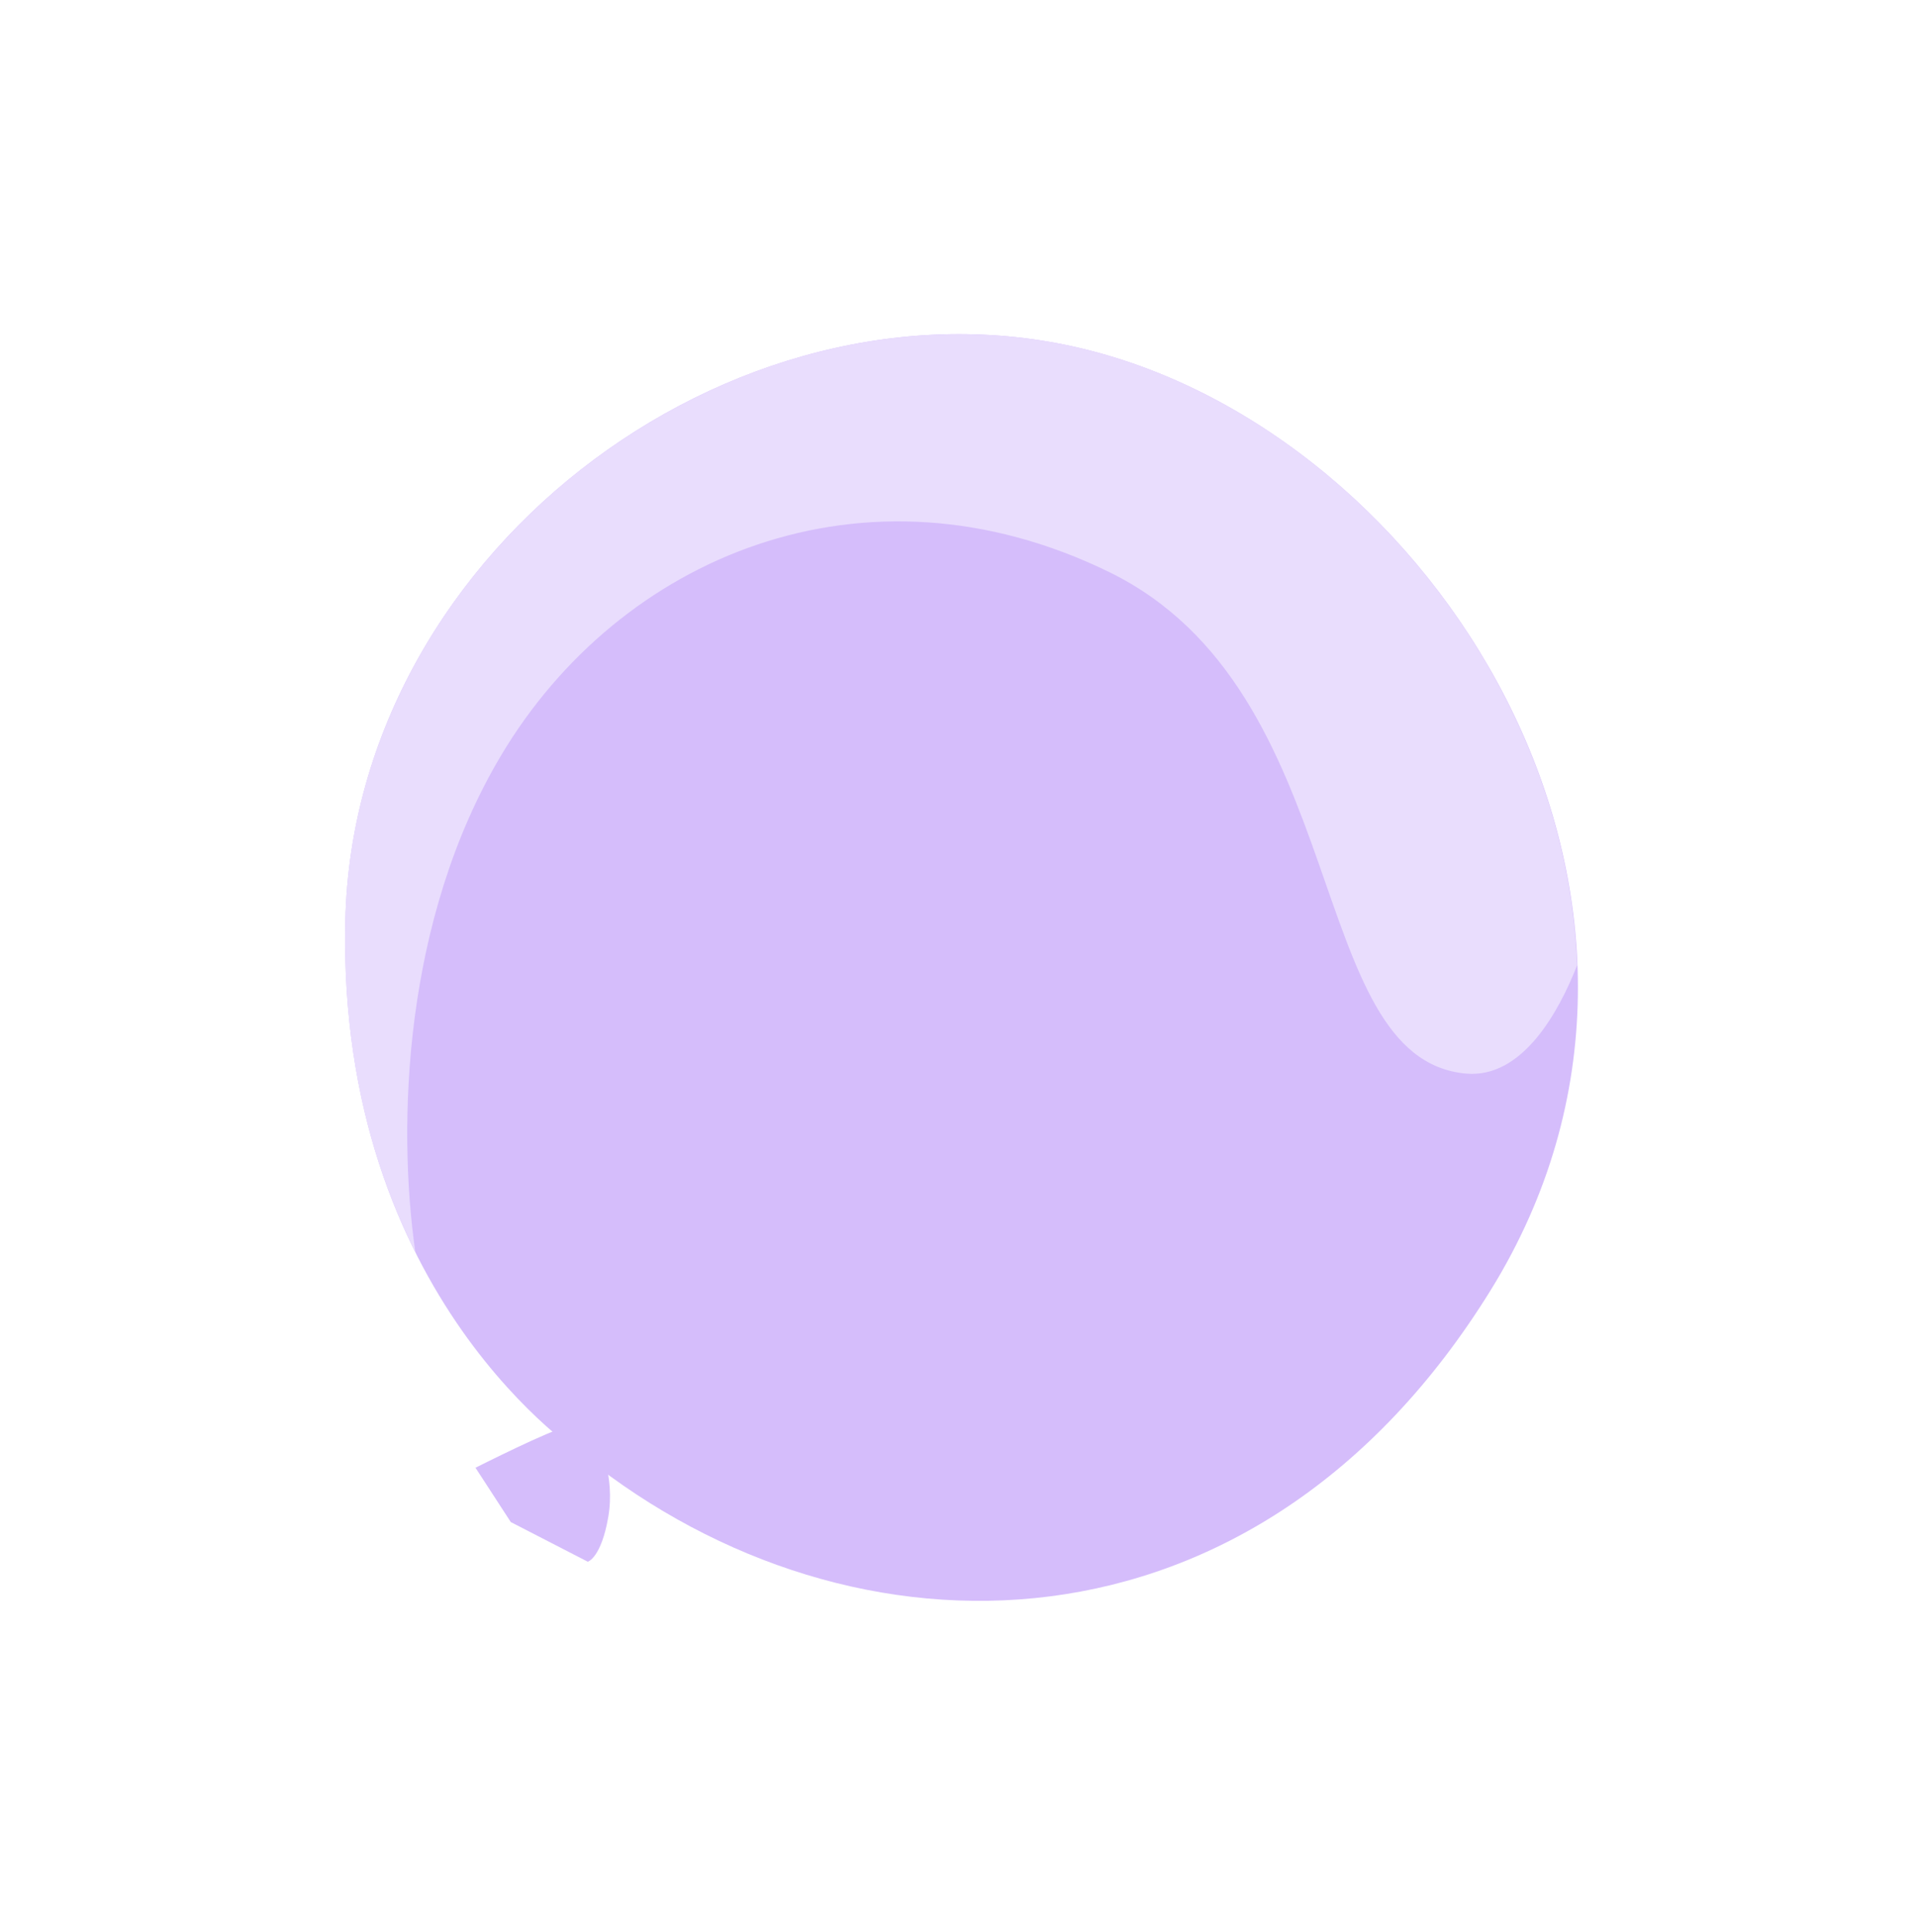 <?xml version="1.0" encoding="UTF-8"?> <svg xmlns="http://www.w3.org/2000/svg" width="125" height="126" viewBox="0 0 125 126" fill="none"><path d="M38.126 95.007C55.596 108.996 81.897 108.92 97.211 84.127C112.525 59.334 94.459 29.309 71.674 23.018C48.889 16.727 23.051 35.464 22.517 60.075C21.983 84.686 38.119 95 38.119 95L38.126 95.007Z" fill="#D5BDFB"></path><path d="M39.018 93.989C39.018 93.989 40.127 96.25 39.664 98.929C39.201 101.609 38.328 101.852 38.328 101.852L33.306 99.265L31.004 95.722C31.004 95.722 36.195 93.105 36.852 93.111C37.51 93.117 39.025 93.982 39.025 93.982L39.018 93.989Z" fill="#D5BDFB"></path><path d="M71.672 23.016C48.894 16.732 23.049 35.462 22.515 60.073C22.316 69.154 24.392 76.295 27.085 81.68C25.89 73.341 26.302 59.959 32.676 49.264C40.374 36.336 56.35 29.508 72.316 37.304C88.282 45.1 84.961 69.035 95.576 70.015C99.289 70.359 101.664 65.942 102.84 62.947C102.15 44.523 88.151 27.559 71.672 23.016Z" fill="#E9DDFD"></path></svg> 